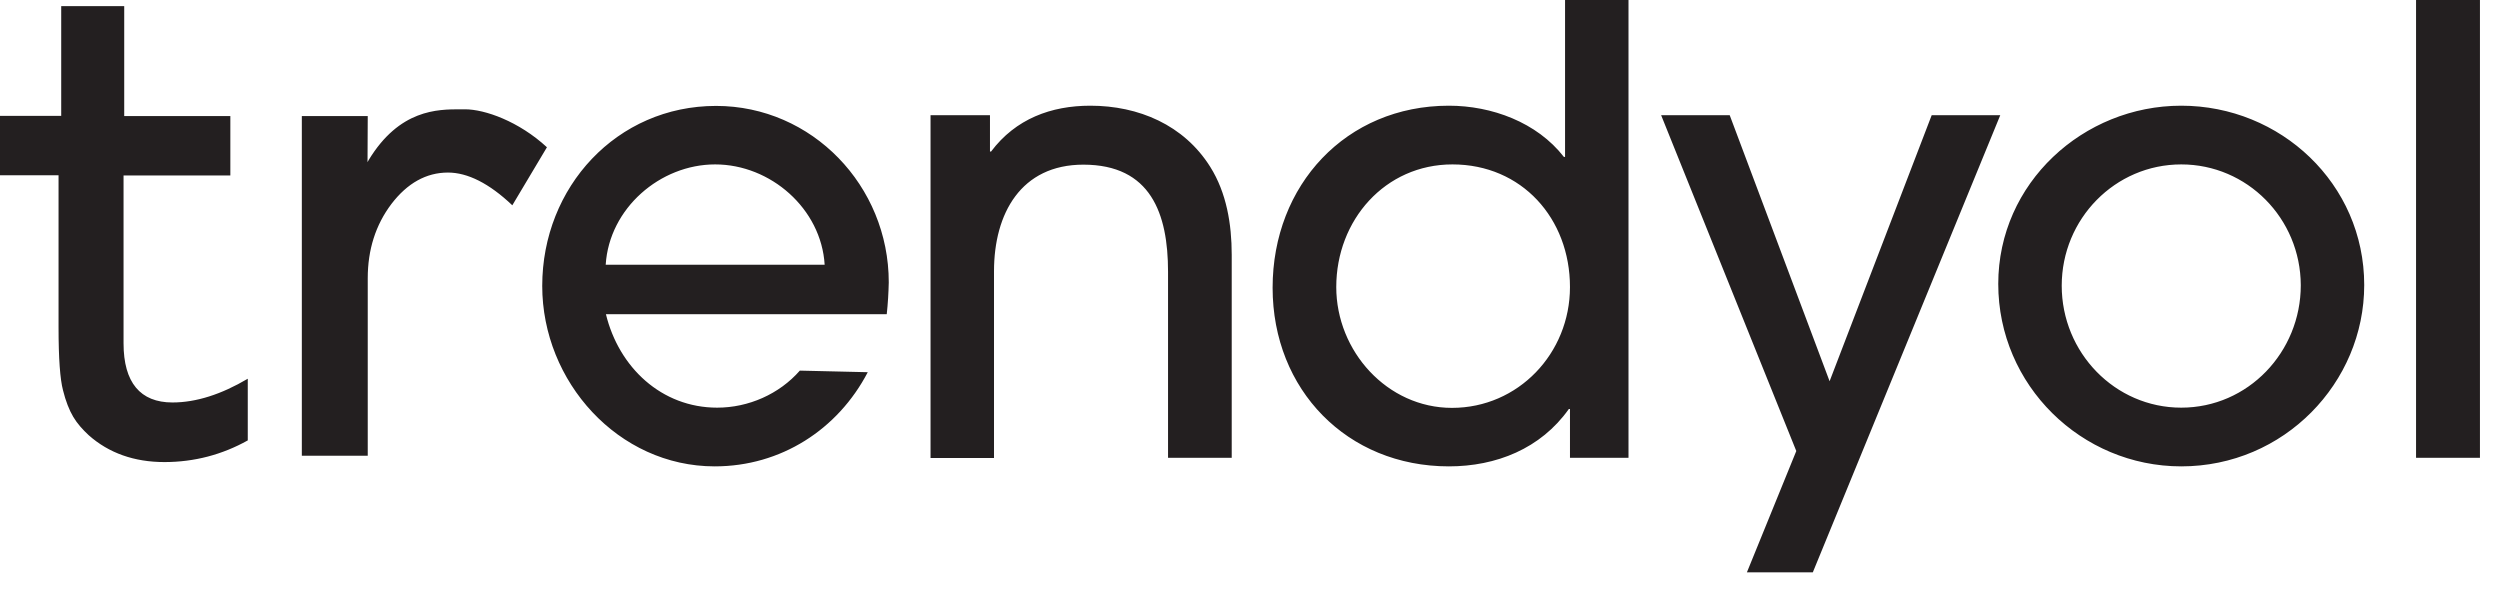 <svg width="93" height="22" viewBox="0 0 93 22" fill="none" xmlns="http://www.w3.org/2000/svg">
<path d="M32.987 11.687H22.54C23.022 13.669 24.61 15.165 26.679 15.165C27.843 15.165 28.989 14.661 29.754 13.787L32.281 13.846C31.167 15.98 29.048 17.349 26.588 17.349C22.997 17.349 20.171 14.199 20.171 10.636C20.171 6.956 22.947 3.94 26.637 3.94C30.211 3.94 33.062 6.914 33.062 10.502C33.054 10.888 33.029 11.309 32.987 11.687ZM26.604 6.116C24.56 6.116 22.665 7.746 22.532 9.847H30.677C30.552 7.763 28.665 6.116 26.604 6.116ZM43.451 17.03V10.107C43.451 7.948 42.811 6.125 40.301 6.125C37.982 6.125 36.977 7.939 36.977 10.09V17.038H34.616V4.285H36.827V5.637H36.868C37.783 4.419 39.104 3.932 40.559 3.932C42.354 3.932 44.041 4.646 45.022 6.209C45.629 7.175 45.82 8.343 45.82 9.477V17.03H43.451ZM58.403 17.03V15.215H58.361C57.314 16.694 55.652 17.349 53.898 17.349C50.117 17.349 47.341 14.501 47.341 10.704C47.341 6.881 50.075 3.932 53.898 3.932C55.486 3.932 57.173 4.545 58.178 5.839H58.22V0H60.58V17.03H58.403ZM54.031 6.116C51.529 6.116 49.709 8.183 49.709 10.678C49.709 13.064 51.604 15.173 54.014 15.173C56.475 15.173 58.403 13.148 58.403 10.678C58.403 8.124 56.608 6.116 54.031 6.116ZM67.437 21.29H64.985L66.822 16.778L61.794 4.285H64.345L68.061 14.182L71.859 4.285H74.41L67.437 21.29ZM81.142 17.349C77.427 17.349 74.335 14.333 74.335 10.561C74.335 6.805 77.502 3.932 81.142 3.932C84.832 3.932 87.949 6.83 87.949 10.603C87.949 14.241 84.966 17.349 81.142 17.349ZM81.142 6.116C78.682 6.116 76.696 8.141 76.696 10.628C76.696 13.115 78.674 15.165 81.142 15.165C83.627 15.165 85.589 13.098 85.589 10.611C85.581 8.124 83.594 6.116 81.142 6.116ZM89.877 17.03V0H92.254V17.03H89.877ZM2.344 14.518C2.443 14.921 2.576 15.257 2.726 15.509C2.876 15.761 3.075 15.98 3.3 16.19C4.048 16.854 4.995 17.189 6.117 17.189C7.231 17.189 8.27 16.912 9.217 16.383V14.089C8.236 14.669 7.297 14.972 6.416 14.972C5.219 14.972 4.596 14.232 4.596 12.77V6.528H8.569V4.318H4.621V0.227H2.277V4.31H0V6.52H2.178V12.182C2.178 13.333 2.236 14.115 2.344 14.518ZM16.664 6.419C17.395 6.419 18.201 6.822 19.058 7.637L20.346 5.478C19.299 4.512 18.035 4.066 17.296 4.066H17.129C16.282 4.066 14.86 4.066 13.713 5.957L13.672 6.032L13.68 4.318H11.228V16.954H13.68V10.351C13.68 9.292 13.971 8.368 14.561 7.587C15.151 6.814 15.858 6.419 16.664 6.419Z" fill="#231F20"/>
</svg>
